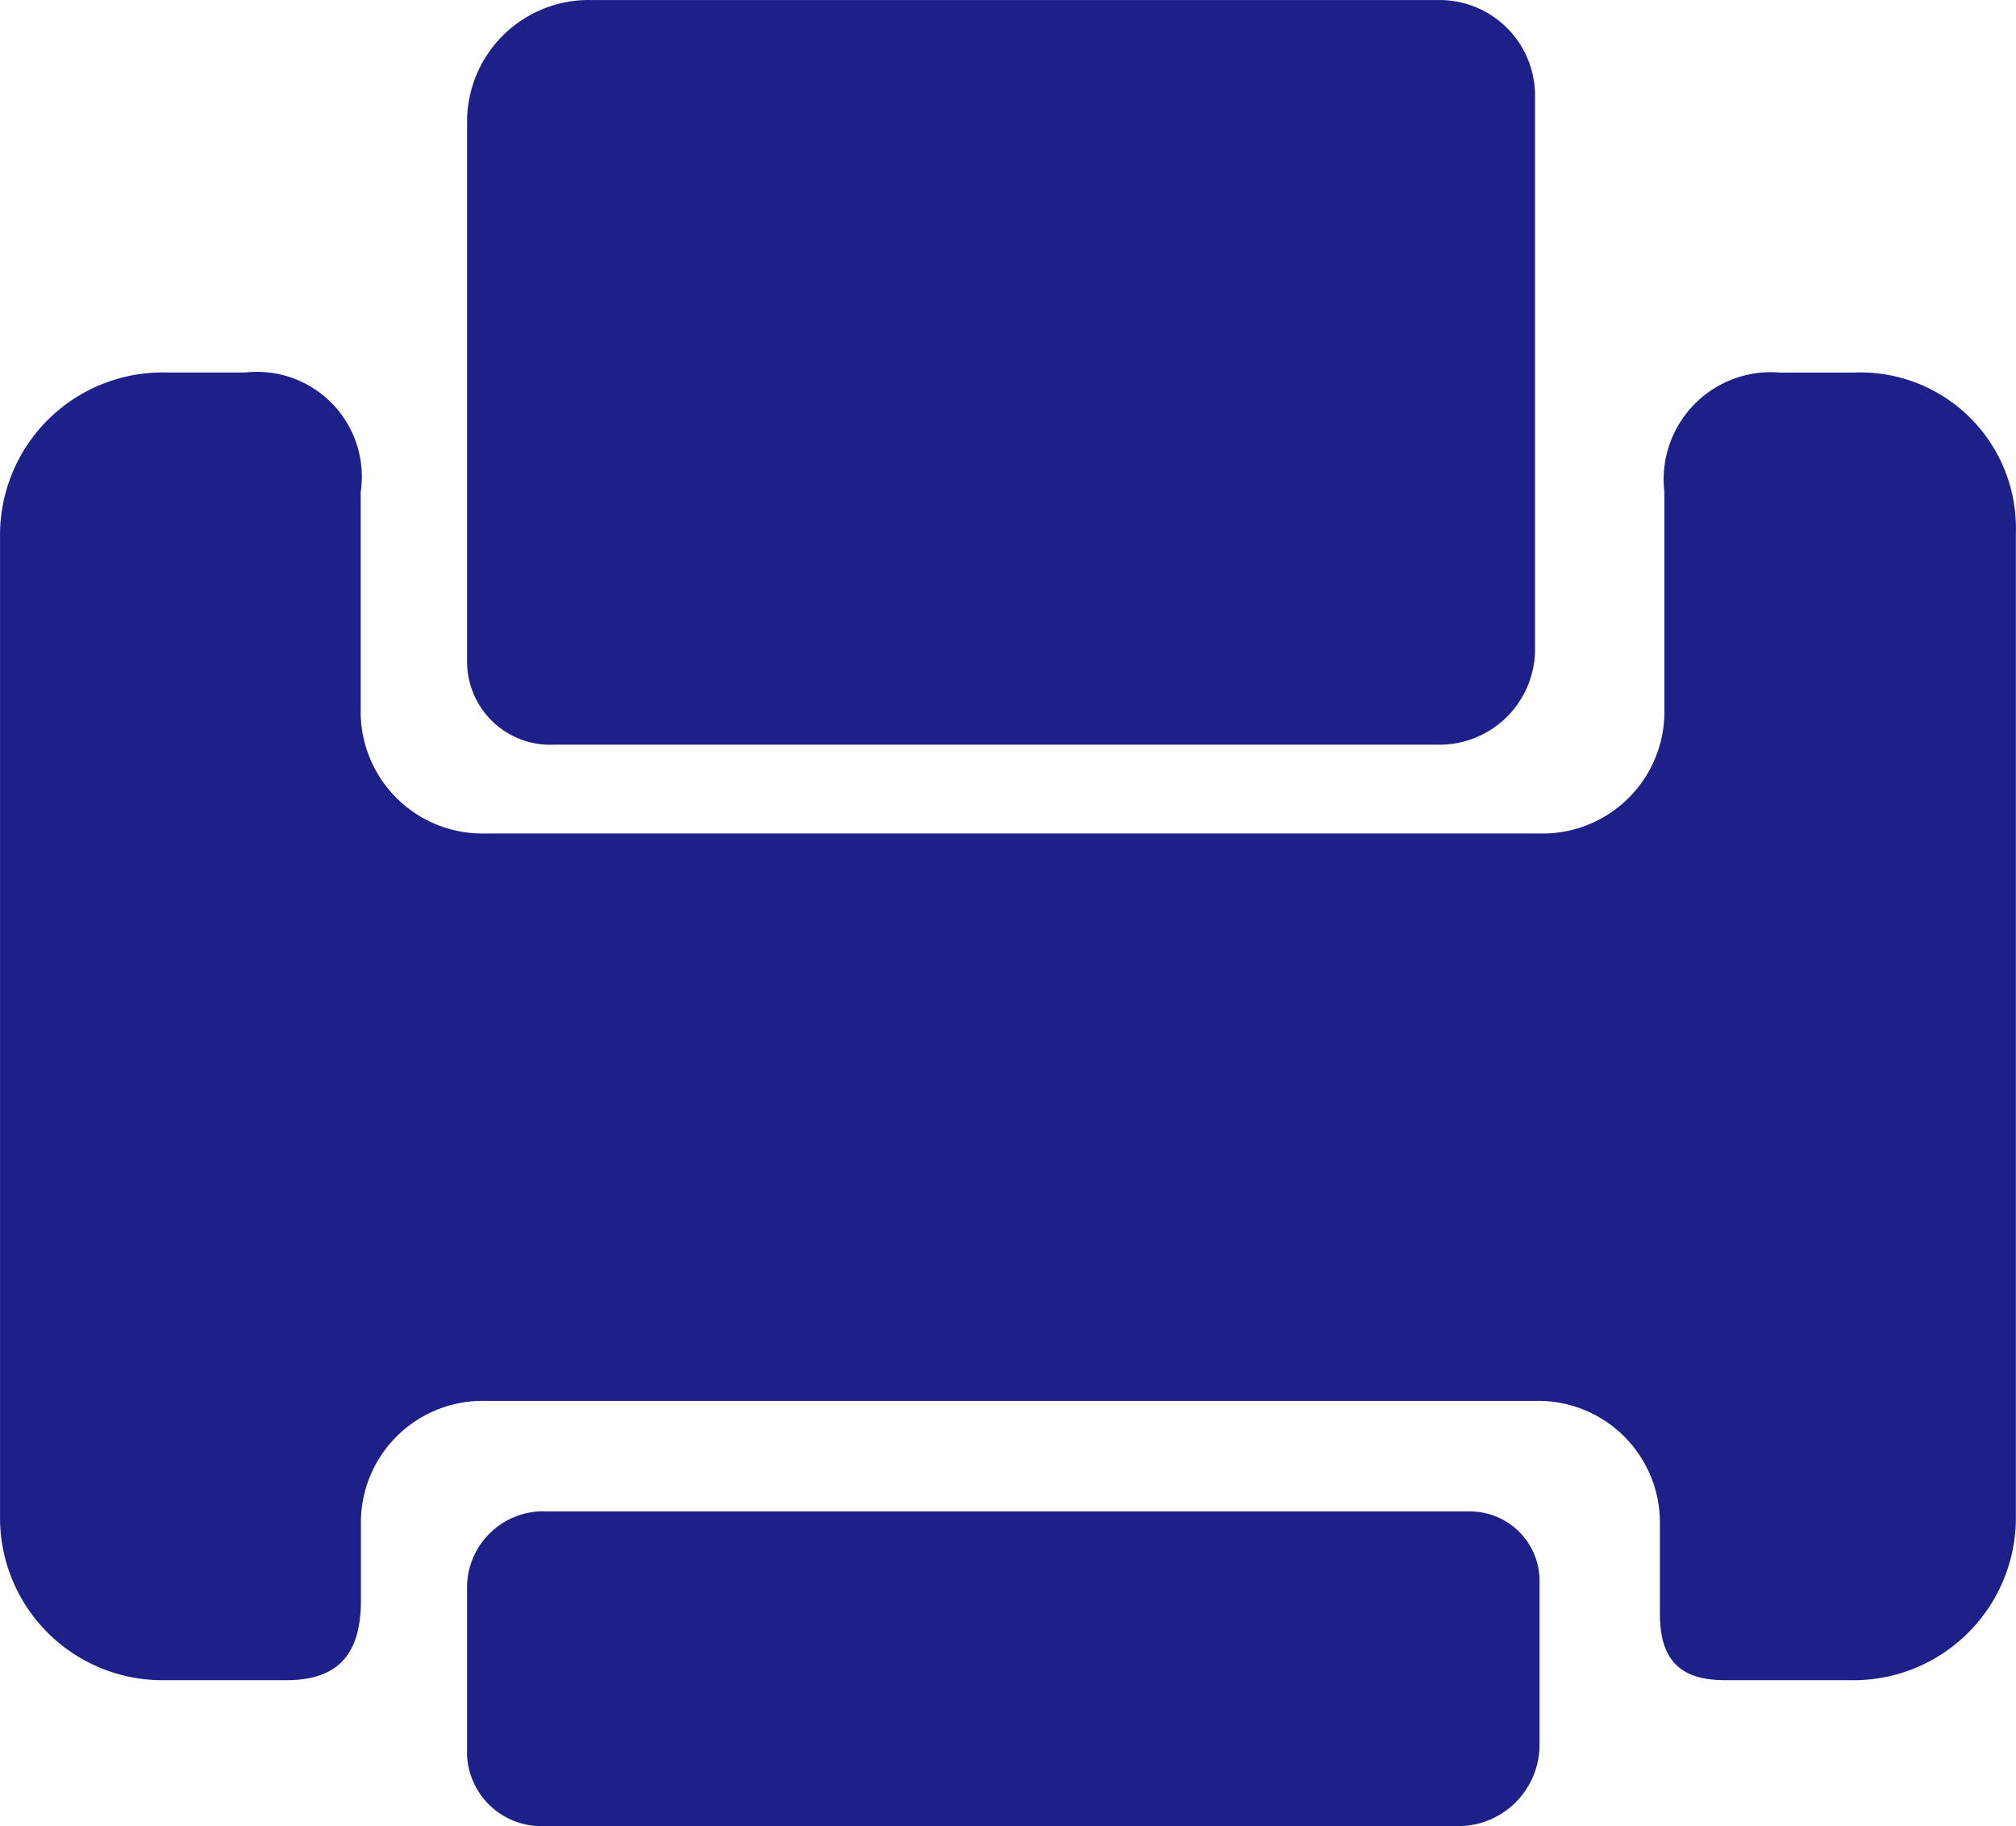 <svg xmlns="http://www.w3.org/2000/svg" width="44.413" height="40.227" viewBox="0 0 44.413 40.227">
  <path id="contact_icon2" d="M97.439,150.785H94.69c-1.018,0-1.423-.488-1.423-1.465V147.27a2.682,2.682,0,0,0-2.75-2.636H67.4a2.682,2.682,0,0,0-2.75,2.636v1.759c0,1.074-.408,1.756-1.632,1.756h-2.65A3.578,3.578,0,0,1,56.7,147.27V125.5a3.581,3.581,0,0,1,3.668-3.518H62.1a2.309,2.309,0,0,1,2.545,2.636V129.5a2.684,2.684,0,0,0,2.75,2.636H90.616a2.684,2.684,0,0,0,2.75-2.636v-4.881a2.363,2.363,0,0,1,2.545-2.636h1.632a3.427,3.427,0,0,1,3.566,3.513V147.27a3.58,3.58,0,0,1-3.668,3.516Zm-9.063-20.606H68.923a1.833,1.833,0,0,1-1.934-1.856V116.411a2.682,2.682,0,0,1,2.75-2.633H88.377a2.105,2.105,0,0,1,2.139,2.051v12.3a2.106,2.106,0,0,1-2.139,2.051Zm-19.66,16.89h20.37a1.533,1.533,0,0,1,1.529,1.465v3.71A1.793,1.793,0,0,1,88.782,154H68.614a1.637,1.637,0,0,1-1.626-1.565v-3.71a1.682,1.682,0,0,1,1.729-1.659Z" transform="translate(-56.699 -113.777)" fill="#1d2089"/>
</svg>
